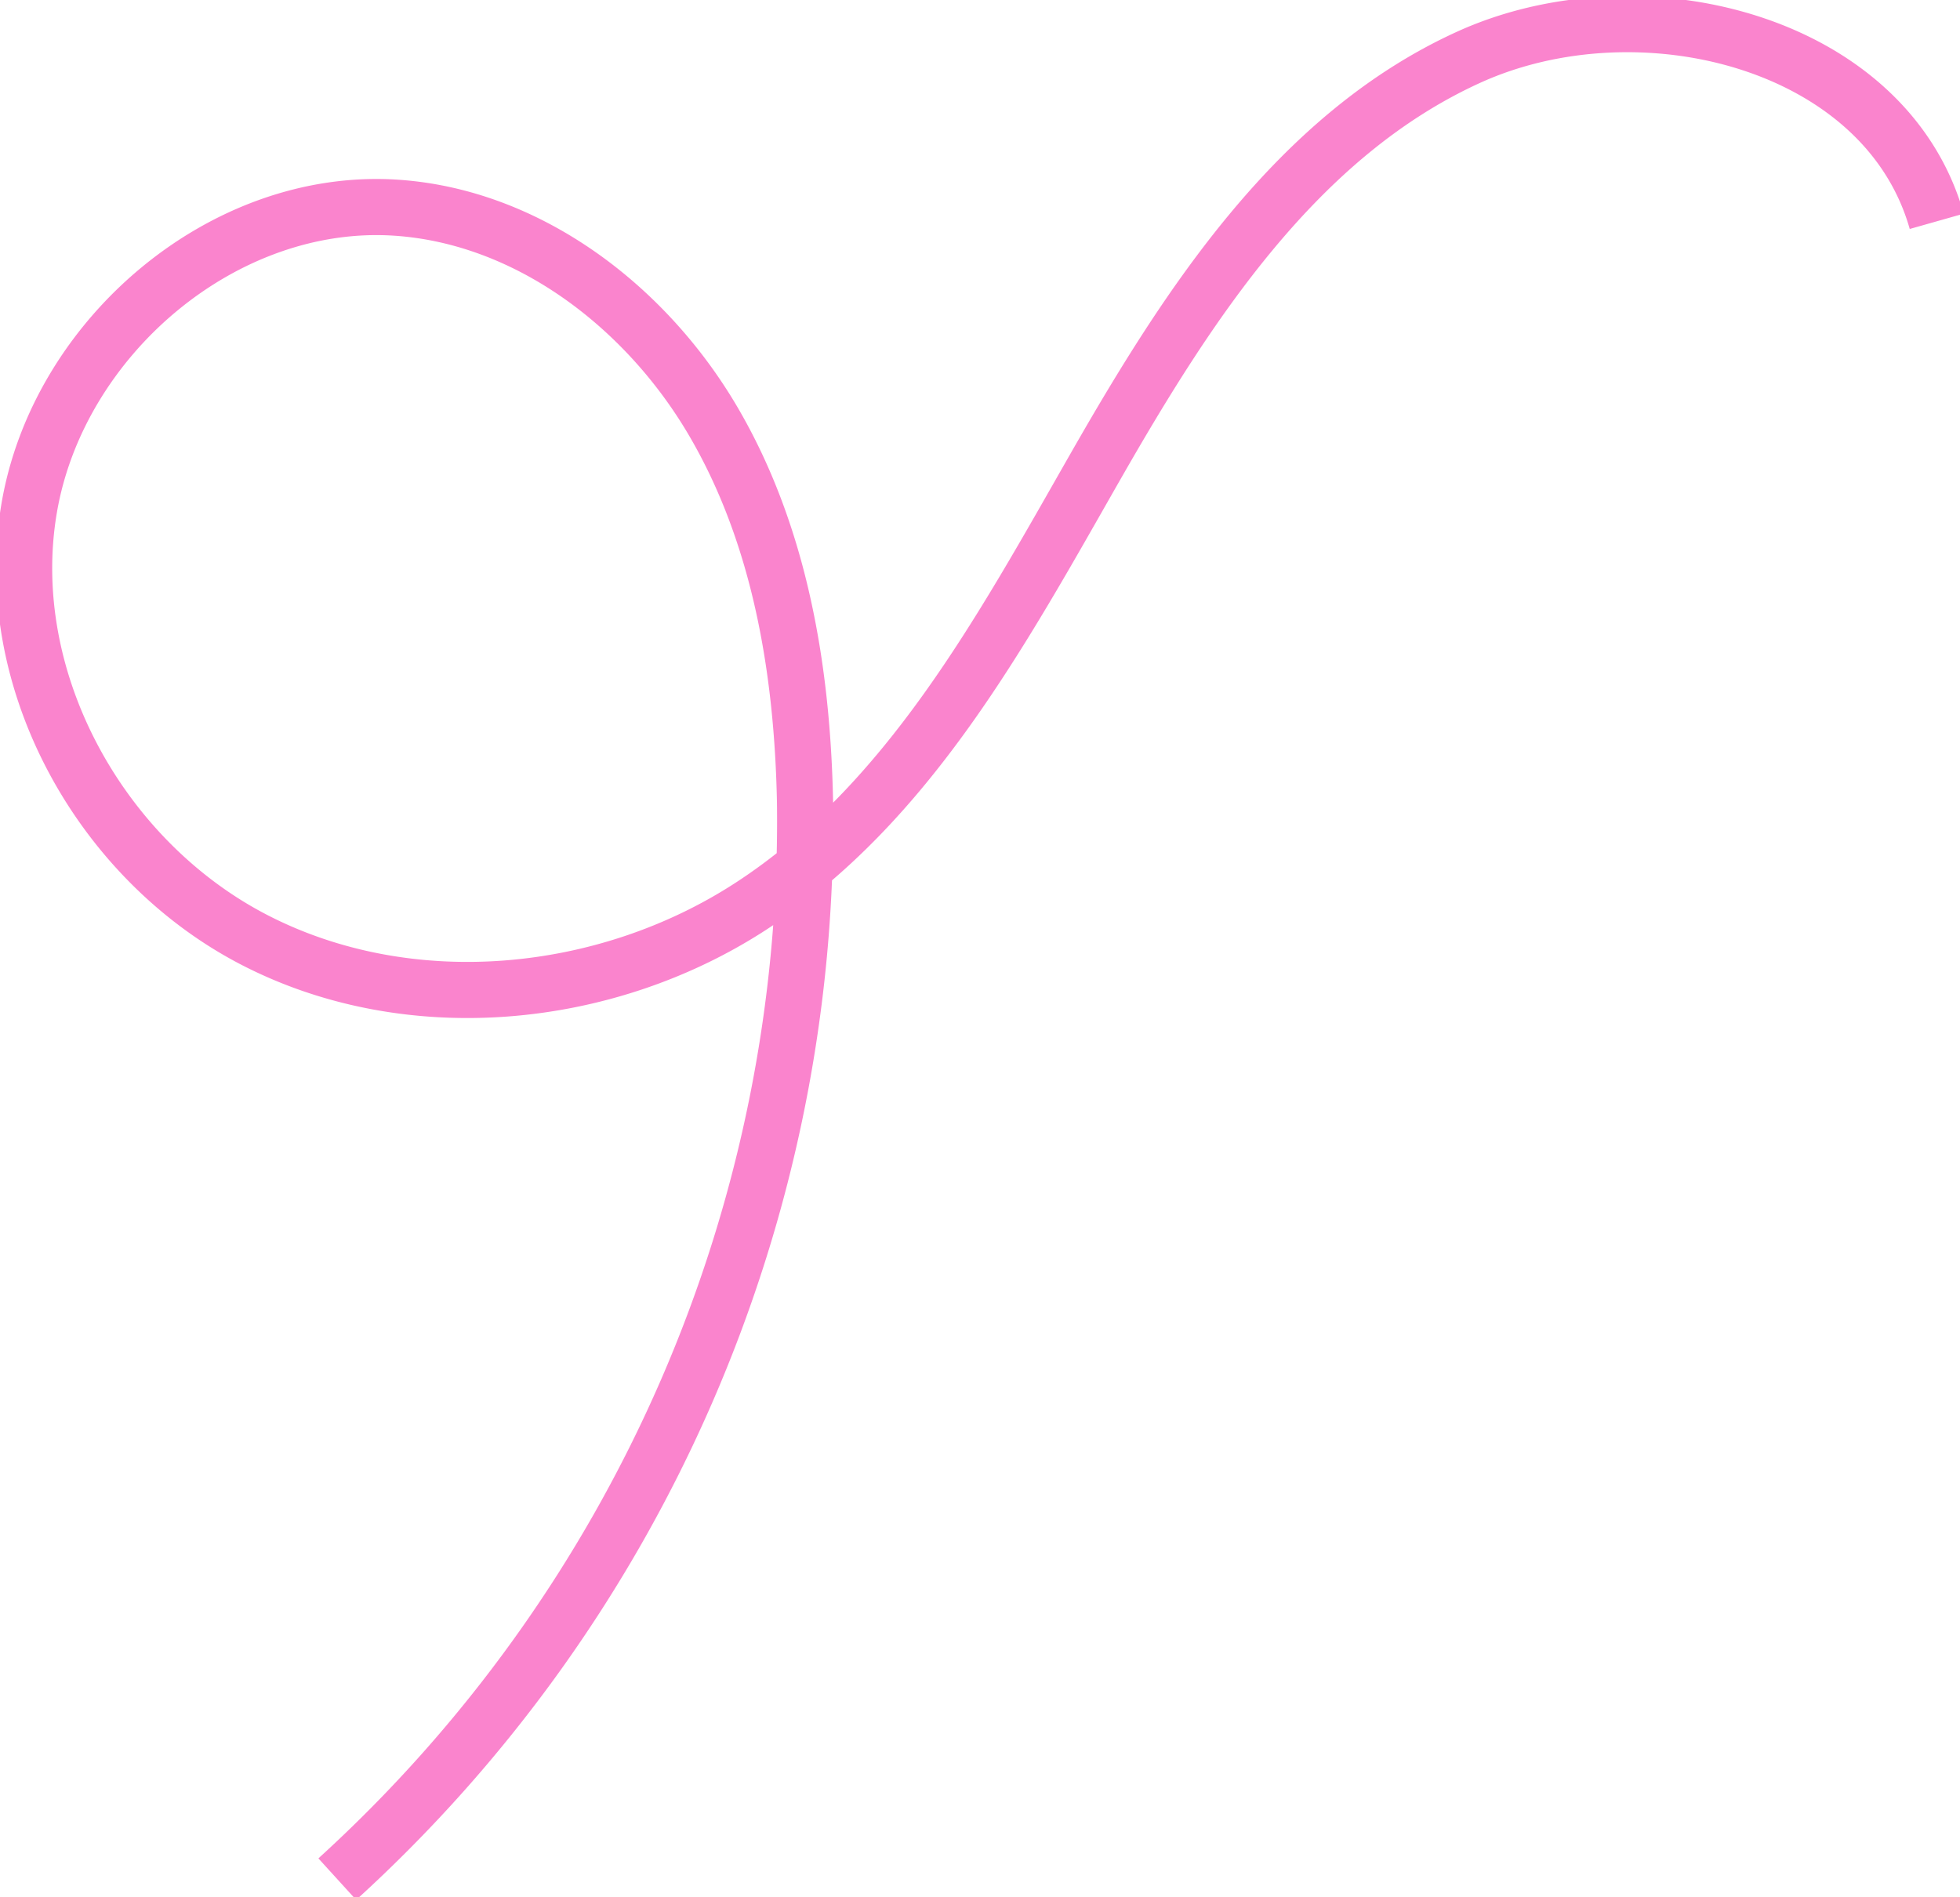 <svg id="グループ_2748" data-name="グループ 2748" xmlns="http://www.w3.org/2000/svg" xmlns:xlink="http://www.w3.org/1999/xlink" width="139.679" height="135.216" viewBox="0 0 139.679 135.216">
  <defs>
    <clipPath id="clip-path">
      <rect id="長方形_2149" data-name="長方形 2149" width="139.679" height="135.216" fill="none" stroke="#707070" stroke-width="4"/>
    </clipPath>
  </defs>
  <g id="グループ_2747" data-name="グループ 2747" clip-path="url(#clip-path)">
    <path id="パス_849" data-name="パス 849" d="M26.315,136.215A101.955,101.955,0,0,0,59.649,59.469c-.183-9.422-1.783-19.054-6.553-27.182s-13.121-14.546-22.523-15.2c-12.343-.854-24.149,9.222-26.217,21.42S9.42,63.6,20.414,69.274s24.968,4.353,35.348-2.383C67,59.6,73.666,47.224,80.312,35.591s14.412-23.653,26.6-29.218S136.648,5.164,140.3,18.054" transform="translate(-2.279 -2.279)" fill="none" stroke="#fa84cd" stroke-miterlimit="10" stroke-width="4"/>
  </g>
</svg>
